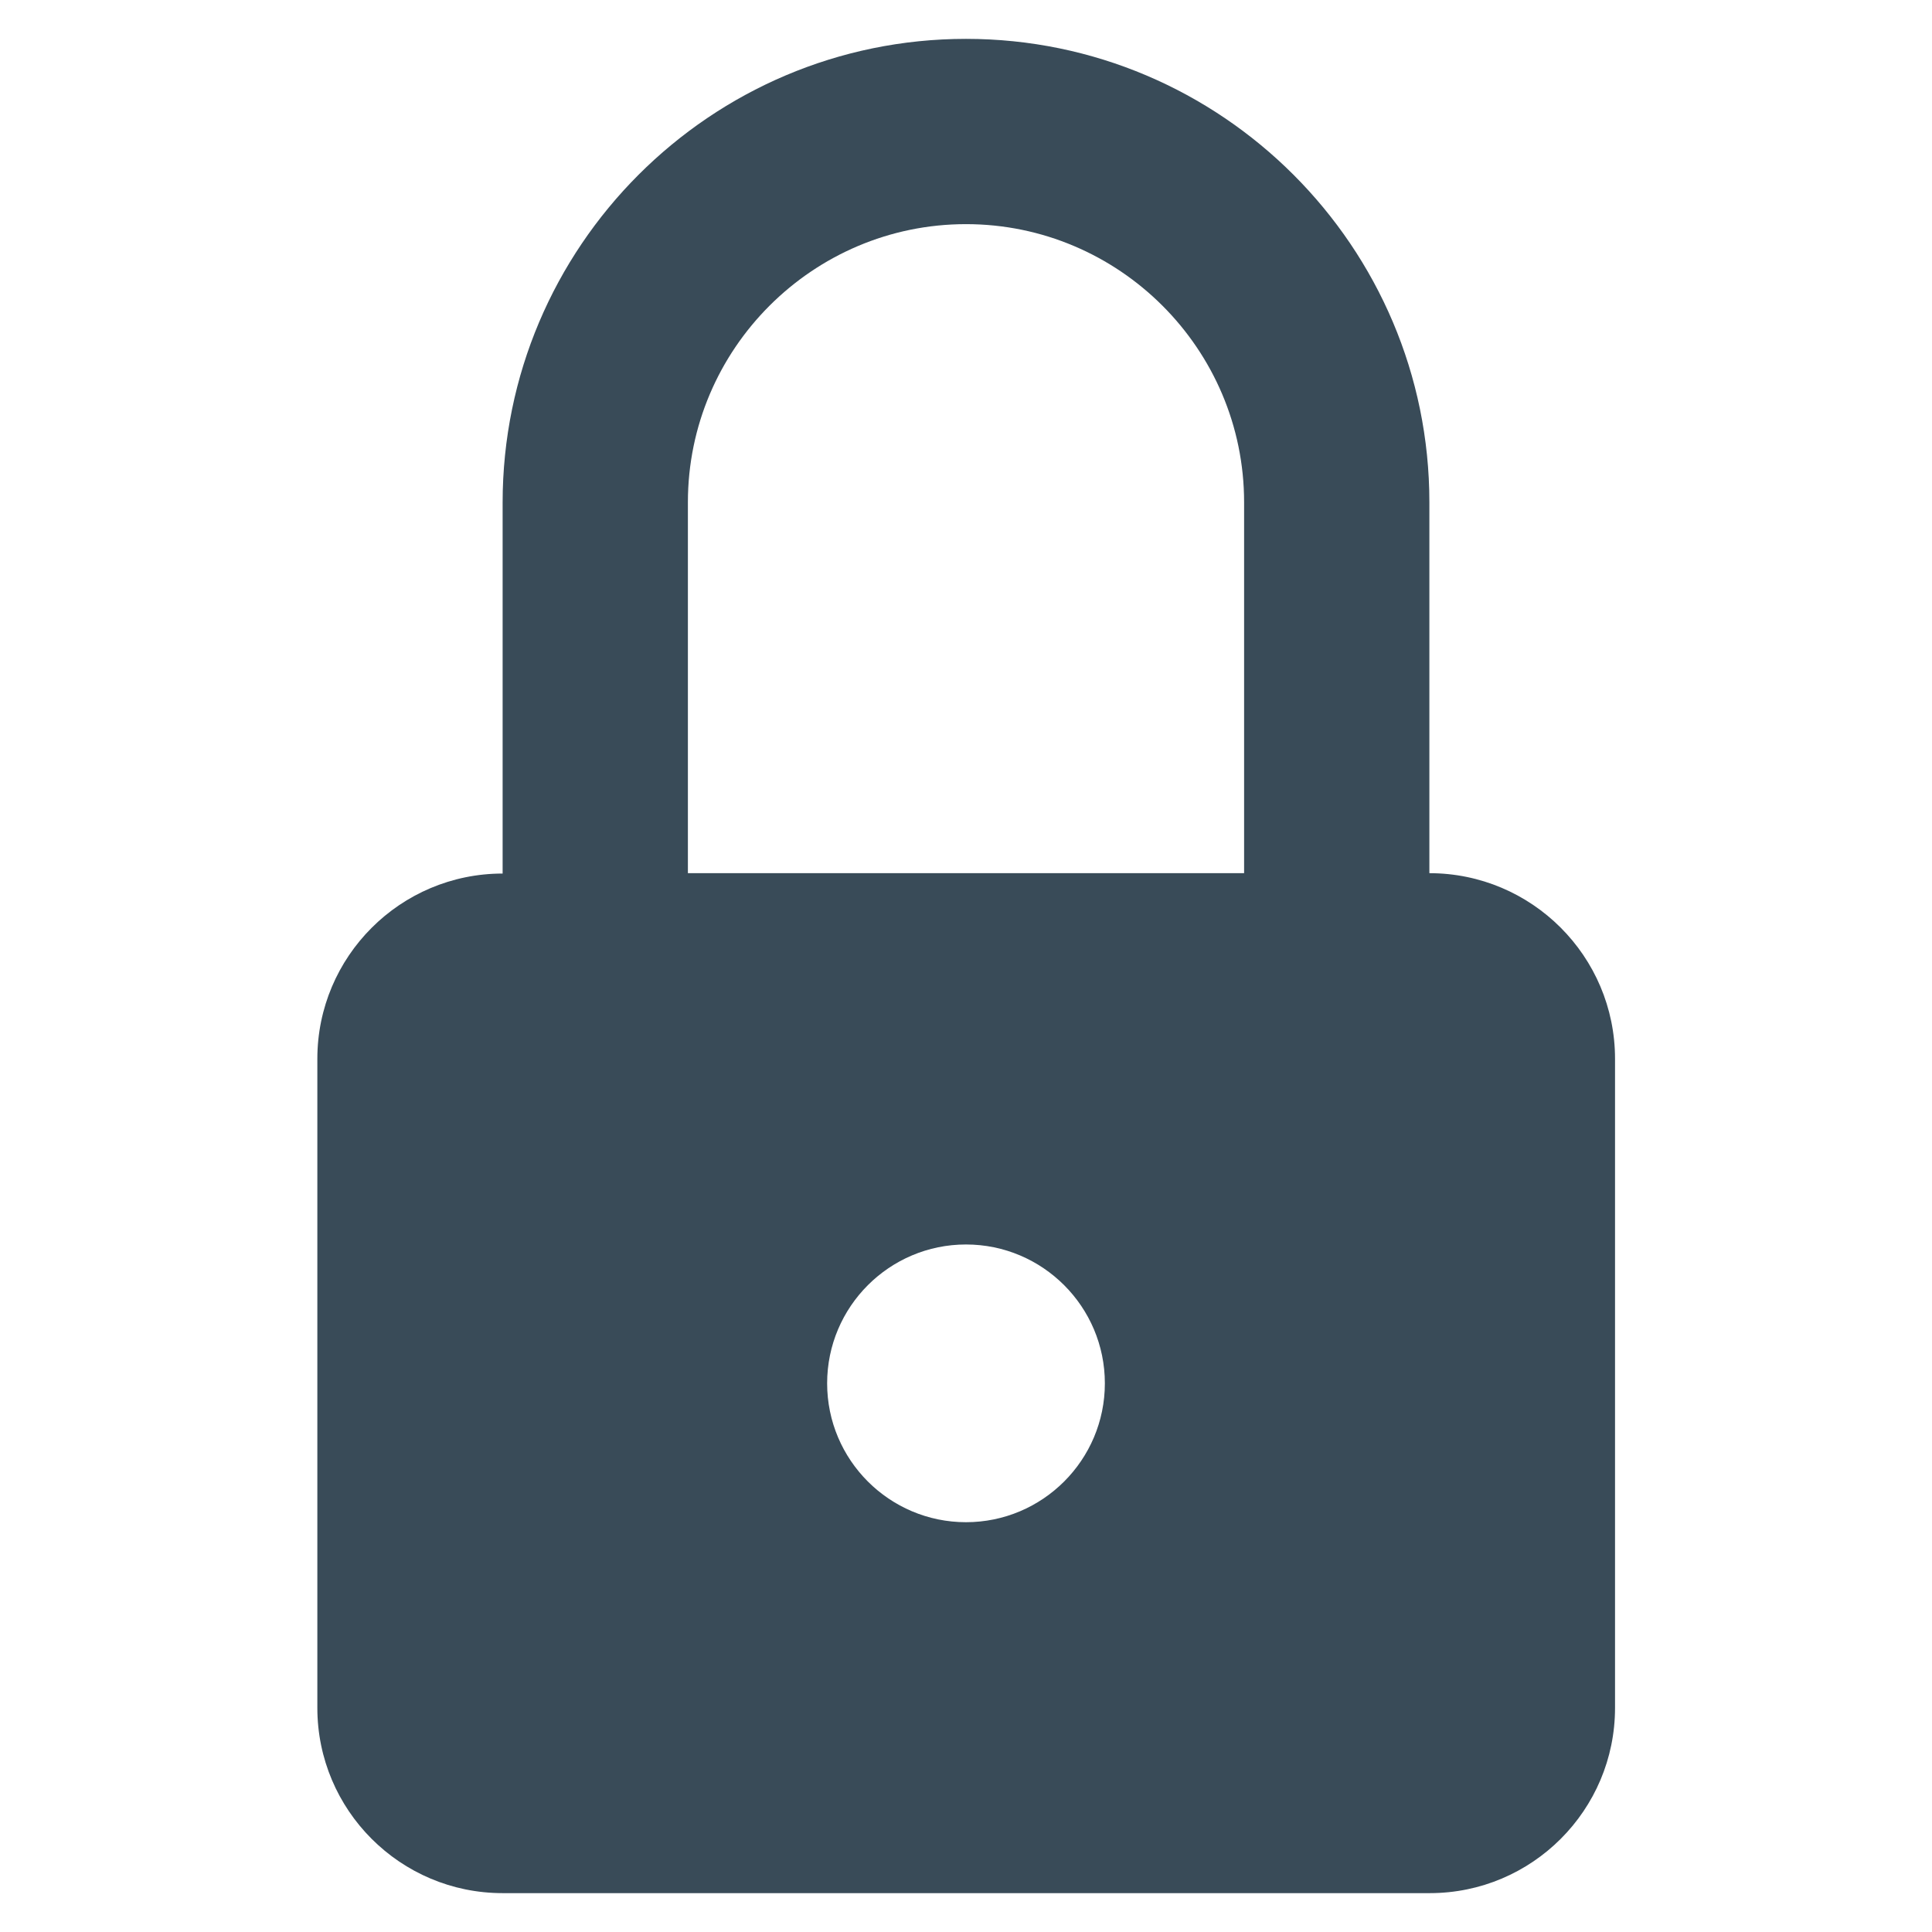 <svg id="Layer_1" xmlns="http://www.w3.org/2000/svg" viewBox="0 0 512 512"><style>.st0{fill:#394B58;}</style><title>Solid/lock</title><g id="Page-1"><g id="Solid_x2F_lock"><path id="icon-lock" class="st0" d="M329.7 231.4H182.3v-98.3c0-40.6 33.1-73.7 73.7-73.7s73.7 33.1 73.7 73.7v98.3zm-73.7 172c-20.3 0-36.8-16.5-36.8-36.8s16.5-36.8 36.8-36.8 36.8 16.5 36.8 36.8-16.5 36.8-36.8 36.8zm122.8-172v-98.3c0-67.7-55.1-122.8-122.8-122.8S133.2 65.4 133.2 133.2v98.3c-27.1 0-49.1 22-49.1 49.1v172c0 27.1 22 49.1 49.1 49.1h245.7c27.1 0 49.1-22 49.1-49.1v-172c0-27.2-22.1-49.2-49.2-49.2z"/></g></g></svg>